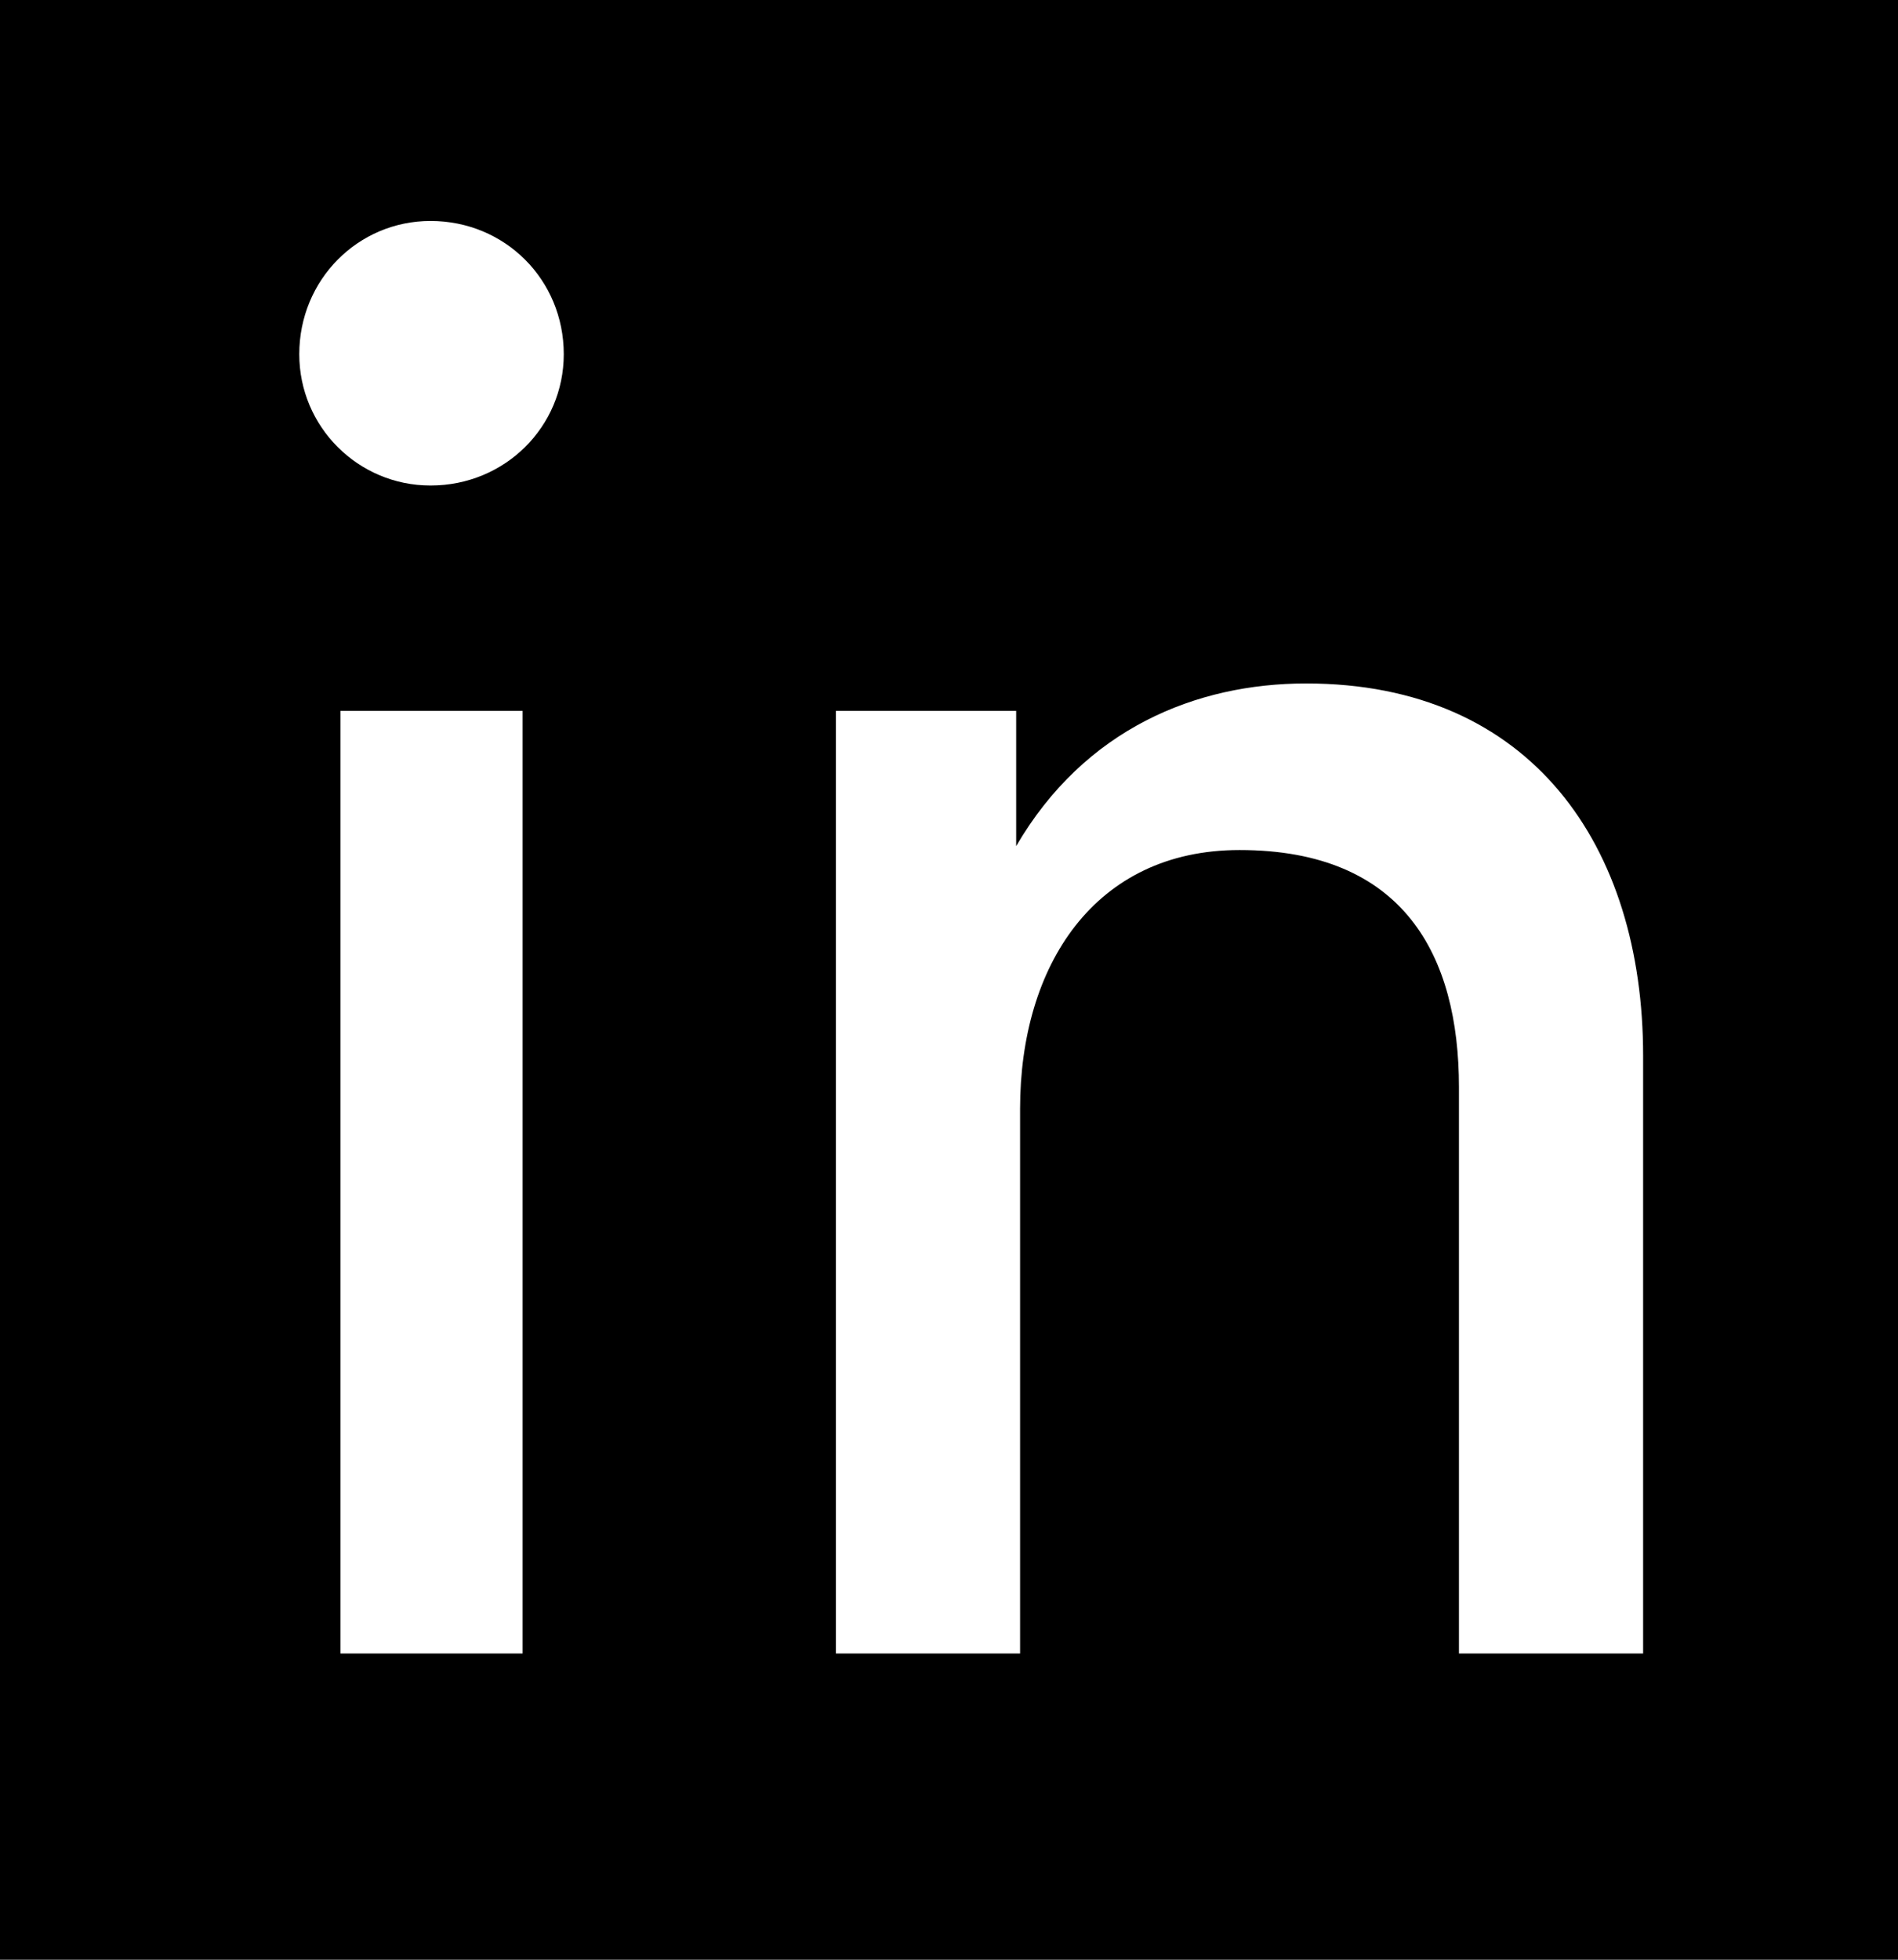 <svg width="31" height="32" viewBox="0 0 31 32" fill="none" xmlns="http://www.w3.org/2000/svg">
<path fill-rule="evenodd" clip-rule="evenodd" d="M31 0H0V32H31V0ZM8.536 11.608V27H5.56V11.608H8.536ZM7.032 7.928C5.848 7.928 4.888 6.968 4.888 5.784C4.888 4.568 5.848 3.608 7.032 3.608C8.248 3.608 9.208 4.568 9.208 5.784C9.208 6.968 8.248 7.928 7.032 7.928ZM20.245 13.88C17.877 13.88 16.661 15.768 16.661 18.104V27H13.653V11.608H16.597V13.816C17.717 11.896 19.541 11.16 21.333 11.16C25.013 11.16 26.837 13.816 26.837 17.24V27H23.829V17.752C23.829 15.608 22.933 13.88 20.245 13.88Z" fill="black"/>
</svg>
